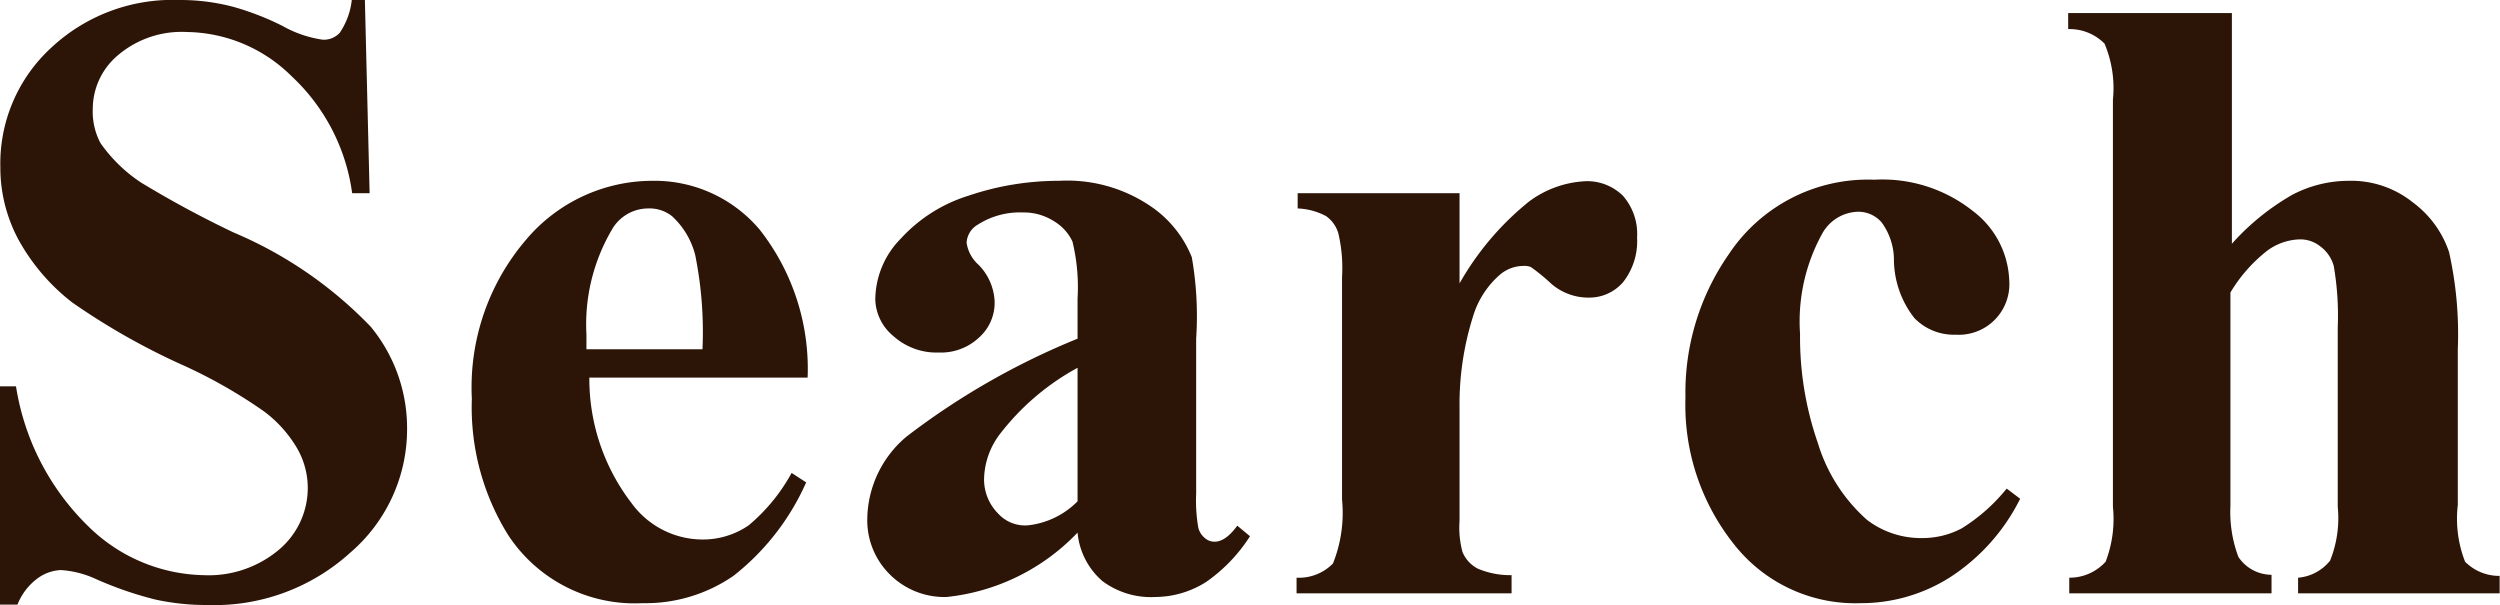 <svg xmlns="http://www.w3.org/2000/svg" viewBox="0 0 68.72 16.63"><path d="M10.03 0l.13 5.31h-.48a5.38 5.38 0 00-1.67-3.22A4.16 4.16 0 005.14.88a2.7 2.7 0 00-1.9.64 1.93 1.93 0 00-.69 1.47 1.85 1.85 0 00.21.94 4.15 4.15 0 001.12 1.09 28.61 28.61 0 002.54 1.37 11.34 11.34 0 013.77 2.59 4.38 4.38 0 011 2.79 4.47 4.47 0 01-1.56 3.42 5.56 5.56 0 01-3.94 1.44 6.51 6.51 0 01-1.42-.15 9.89 9.89 0 01-1.67-.58 2.7 2.7 0 00-.93-.23 1.17 1.17 0 00-.64.23 1.65 1.65 0 00-.55.72H0v-6h.44a6.85 6.85 0 002 3.86 4.64 4.64 0 003.15 1.33 3 3 0 002.09-.71 2.22 2.22 0 00.78-1.67 2.19 2.19 0 00-.3-1.12 3.44 3.44 0 00-.9-1 13.88 13.88 0 00-2.16-1.24 18.79 18.79 0 01-3.12-1.76 5.6 5.6 0 01-1.46-1.7 4.17 4.17 0 01-.51-2 4.32 4.32 0 011.4-3.3A4.88 4.88 0 014.92 0a5.71 5.71 0 011.5.19 7.53 7.53 0 011.34.52 3.18 3.18 0 001.1.38.59.59 0 00.48-.19 2 2 0 00.33-.9zM22.2 10.38h-6a5.61 5.61 0 001.16 3.45 2.42 2.42 0 001.94 1 2.22 2.22 0 001.28-.39A5 5 0 0021.76 13l.4.26a6.72 6.72 0 01-2 2.57 4.27 4.27 0 01-2.5.75 4.16 4.16 0 01-3.69-1.87 6.64 6.64 0 01-1-3.75 6.24 6.24 0 011.49-4.37 4.55 4.55 0 013.47-1.62 3.78 3.78 0 012.95 1.34 6.19 6.19 0 011.32 4.07zm-2.89-.78a10.7 10.7 0 00-.2-2.59 2.18 2.18 0 00-.64-1.07 1 1 0 00-.66-.21 1.15 1.15 0 00-1 .6 5.13 5.13 0 00-.69 2.86v.41zm10.31 5.04a5.8 5.8 0 01-3.6 1.77 2.12 2.12 0 01-1.56-.62 2.09 2.09 0 01-.62-1.54A3 3 0 0124.92 12a20.22 20.22 0 014.7-2.69v-1.1a5.32 5.32 0 00-.14-1.57 1.28 1.28 0 00-.51-.56 1.53 1.53 0 00-.84-.24 2.15 2.15 0 00-1.26.34.61.61 0 00-.3.49 1 1 0 00.33.61 1.53 1.53 0 01.44 1 1.28 1.28 0 01-.43 1 1.53 1.53 0 01-1.11.41 1.77 1.77 0 01-1.24-.45 1.35 1.35 0 01-.5-1 2.41 2.41 0 01.7-1.68 4.21 4.21 0 011.86-1.18 7.74 7.74 0 012.49-.41 4.08 4.08 0 012.46.66 3.07 3.07 0 011.19 1.44 9.34 9.34 0 01.12 2.24v4.25a4.39 4.39 0 00.06.95.53.53 0 00.18.28.39.39 0 00.27.1c.2 0 .41-.15.62-.44l.35.29A4.45 4.45 0 0133.15 16a2.64 2.64 0 01-1.39.41 2.23 2.23 0 01-1.46-.44 2 2 0 01-.68-1.33zm0-.86v-3.67a6.77 6.77 0 00-2.11 1.79 2.11 2.11 0 00-.46 1.27 1.33 1.33 0 00.39.95 1 1 0 00.82.32 2.26 2.26 0 001.36-.66zm10.5-8.47v2.48a7.84 7.84 0 011.91-2.25 2.82 2.82 0 011.58-.56 1.4 1.4 0 011 .4A1.59 1.59 0 0145 6.53a1.82 1.82 0 01-.38 1.22 1.22 1.22 0 01-.92.43 1.55 1.55 0 01-1.08-.4 5.29 5.29 0 00-.54-.44.5.5 0 00-.22-.03 1 1 0 00-.64.25 2.45 2.45 0 00-.73 1.14 8 8 0 00-.37 2.51v3.1a2.6 2.6 0 00.08.86.9.9 0 00.42.46 2.28 2.28 0 00.93.18v.5h-5.91v-.43a1.31 1.31 0 001-.39 3.74 3.74 0 00.25-1.76V7.62a4.19 4.19 0 00-.1-1.2.88.88 0 00-.34-.48 1.8 1.8 0 00-.78-.21v-.42zm15.04 8.12l.37.28a5.47 5.47 0 01-1.93 2.16 4.56 4.56 0 01-2.46.71 4.24 4.24 0 01-3.5-1.65 6.14 6.14 0 01-1.31-4 6.65 6.65 0 011.19-3.94 4.59 4.59 0 014-2.05 4 4 0 012.71.86 2.5 2.5 0 011 1.91 1.39 1.39 0 01-1.47 1.49 1.51 1.51 0 01-1.14-.46 2.63 2.63 0 01-.56-1.63 1.75 1.75 0 00-.34-1 .85.85 0 00-.63-.29 1.16 1.16 0 00-1 .6 5 5 0 00-.61 2.76 8.84 8.84 0 00.49 3 4.6 4.6 0 001.35 2.11 2.44 2.44 0 001.52.5 2.29 2.29 0 001.09-.27 4.94 4.94 0 001.23-1.09zM61.35.36V6.7A6.68 6.68 0 0163 5.36a3.34 3.34 0 011.56-.39 2.71 2.71 0 011.76.59 2.81 2.81 0 011 1.37 10.33 10.33 0 01.24 2.67v4.28a3.25 3.25 0 00.2 1.56 1.32 1.32 0 00.95.39v.48h-5.54v-.43a1.26 1.26 0 00.88-.47 3.14 3.14 0 00.21-1.48V8.99a8 8 0 00-.11-1.68 1 1 0 00-.36-.53.88.88 0 00-.57-.2 1.57 1.57 0 00-.91.32 4.17 4.17 0 00-1 1.14v5.87a3.49 3.49 0 00.22 1.4 1.1 1.1 0 00.91.49v.51h-5.56v-.43a1.34 1.34 0 001-.44 3.28 3.28 0 00.2-1.51V2.74a3.15 3.15 0 00-.23-1.54 1.35 1.35 0 00-1-.4V.36z" fill="#2c1407"/></svg>